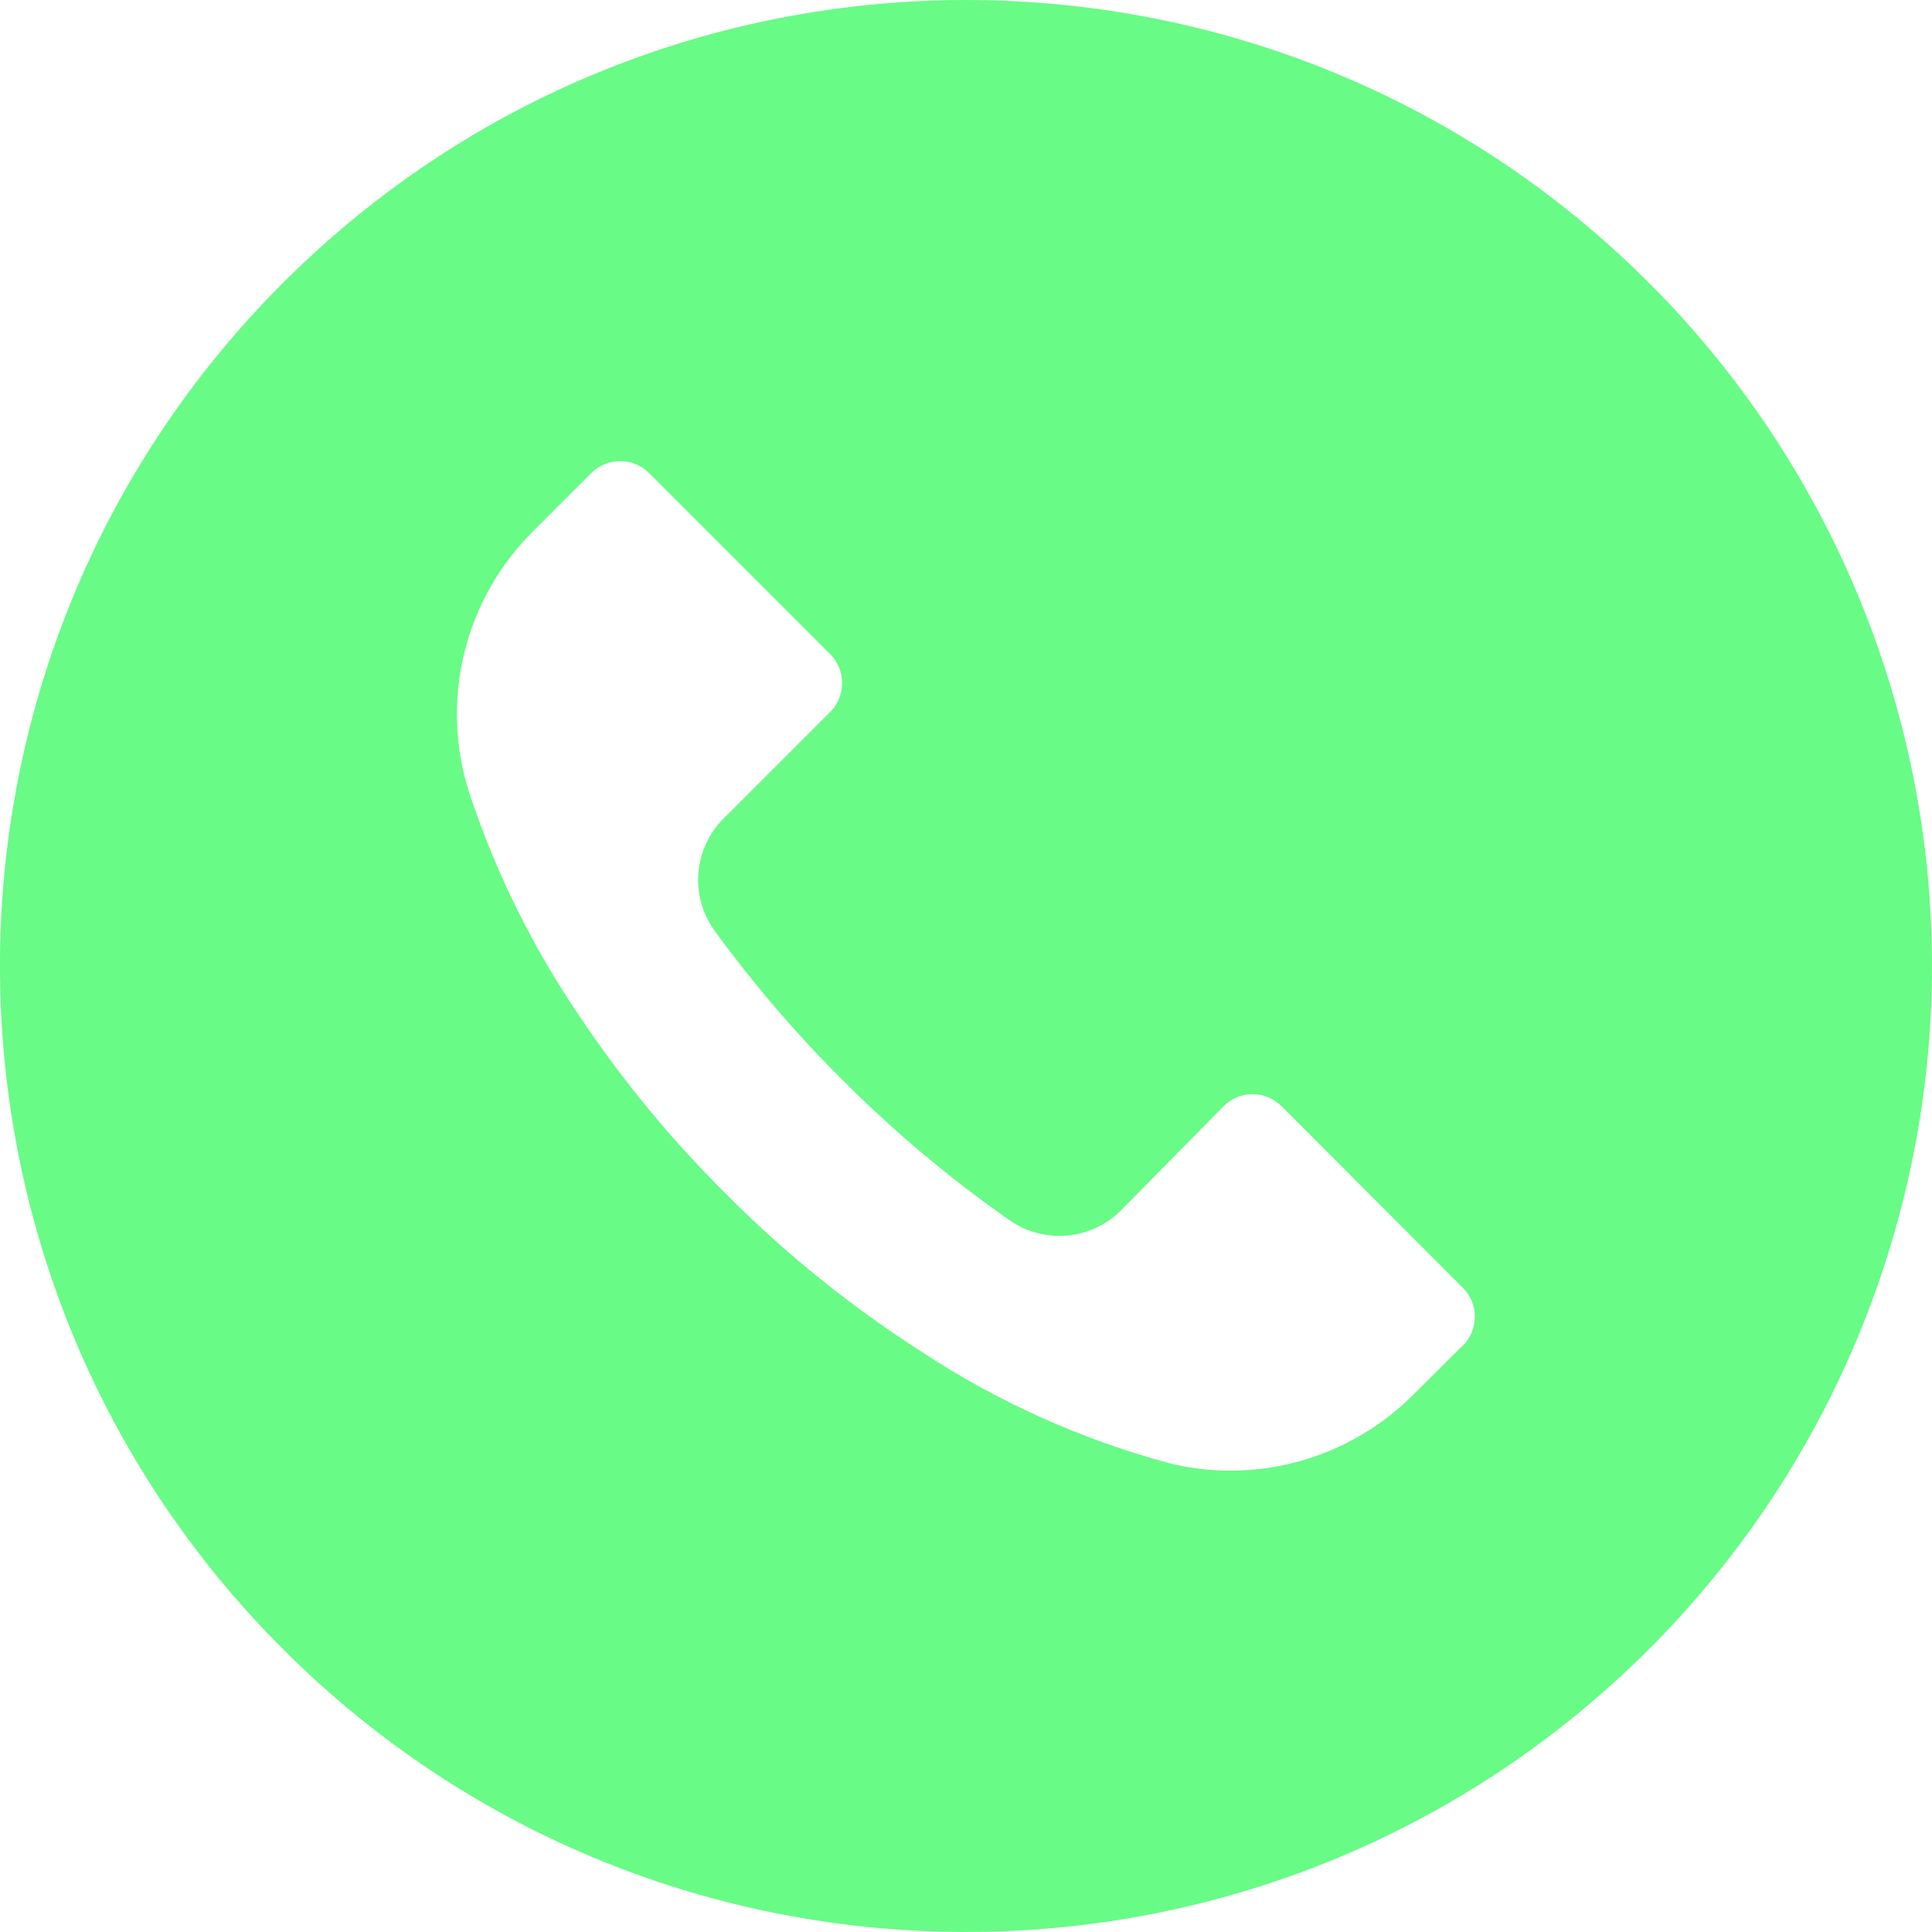 <svg width="18" height="18" viewBox="0 0 18 18" fill="none" xmlns="http://www.w3.org/2000/svg">
<g clip-path="url(#clip0_71_32)">
<path d="M15.363 2.635C11.848 -0.879 6.149 -0.878 2.635 2.637C-0.879 6.152 -0.879 11.851 2.637 15.365C6.152 18.879 11.851 18.878 15.365 15.363C16.2 14.527 16.863 13.535 17.315 12.443C17.767 11.351 18 10.18 18 8.999C18 7.817 17.767 6.646 17.314 5.554C16.862 4.463 16.199 3.471 15.363 2.635ZM13.63 12.537L13.629 12.538V12.535L13.173 12.988C12.883 13.282 12.522 13.495 12.125 13.609C11.729 13.723 11.309 13.732 10.908 13.636C10.085 13.416 9.303 13.065 8.592 12.598C7.931 12.175 7.318 11.681 6.765 11.125C6.256 10.62 5.799 10.065 5.4 9.469C4.964 8.828 4.618 8.129 4.374 7.393C4.236 6.969 4.22 6.515 4.326 6.082C4.432 5.649 4.656 5.255 4.974 4.942L5.508 4.408C5.656 4.259 5.897 4.258 6.047 4.407L6.048 4.408L7.734 6.094C7.883 6.242 7.883 6.484 7.735 6.633L7.734 6.634L6.744 7.624C6.46 7.905 6.424 8.351 6.66 8.674C7.018 9.165 7.414 9.628 7.845 10.057C8.325 10.539 8.847 10.978 9.405 11.368C9.727 11.593 10.164 11.555 10.443 11.278L11.4 10.306C11.548 10.157 11.789 10.156 11.938 10.305L11.94 10.306L13.629 11.998C13.778 12.146 13.778 12.388 13.63 12.537Z" fill="#68FB86"/>
</g>
<defs>
<clipPath id="clip0_71_32">
<rect width="18" height="18" fill="white"/>
</clipPath>
</defs>
</svg>
